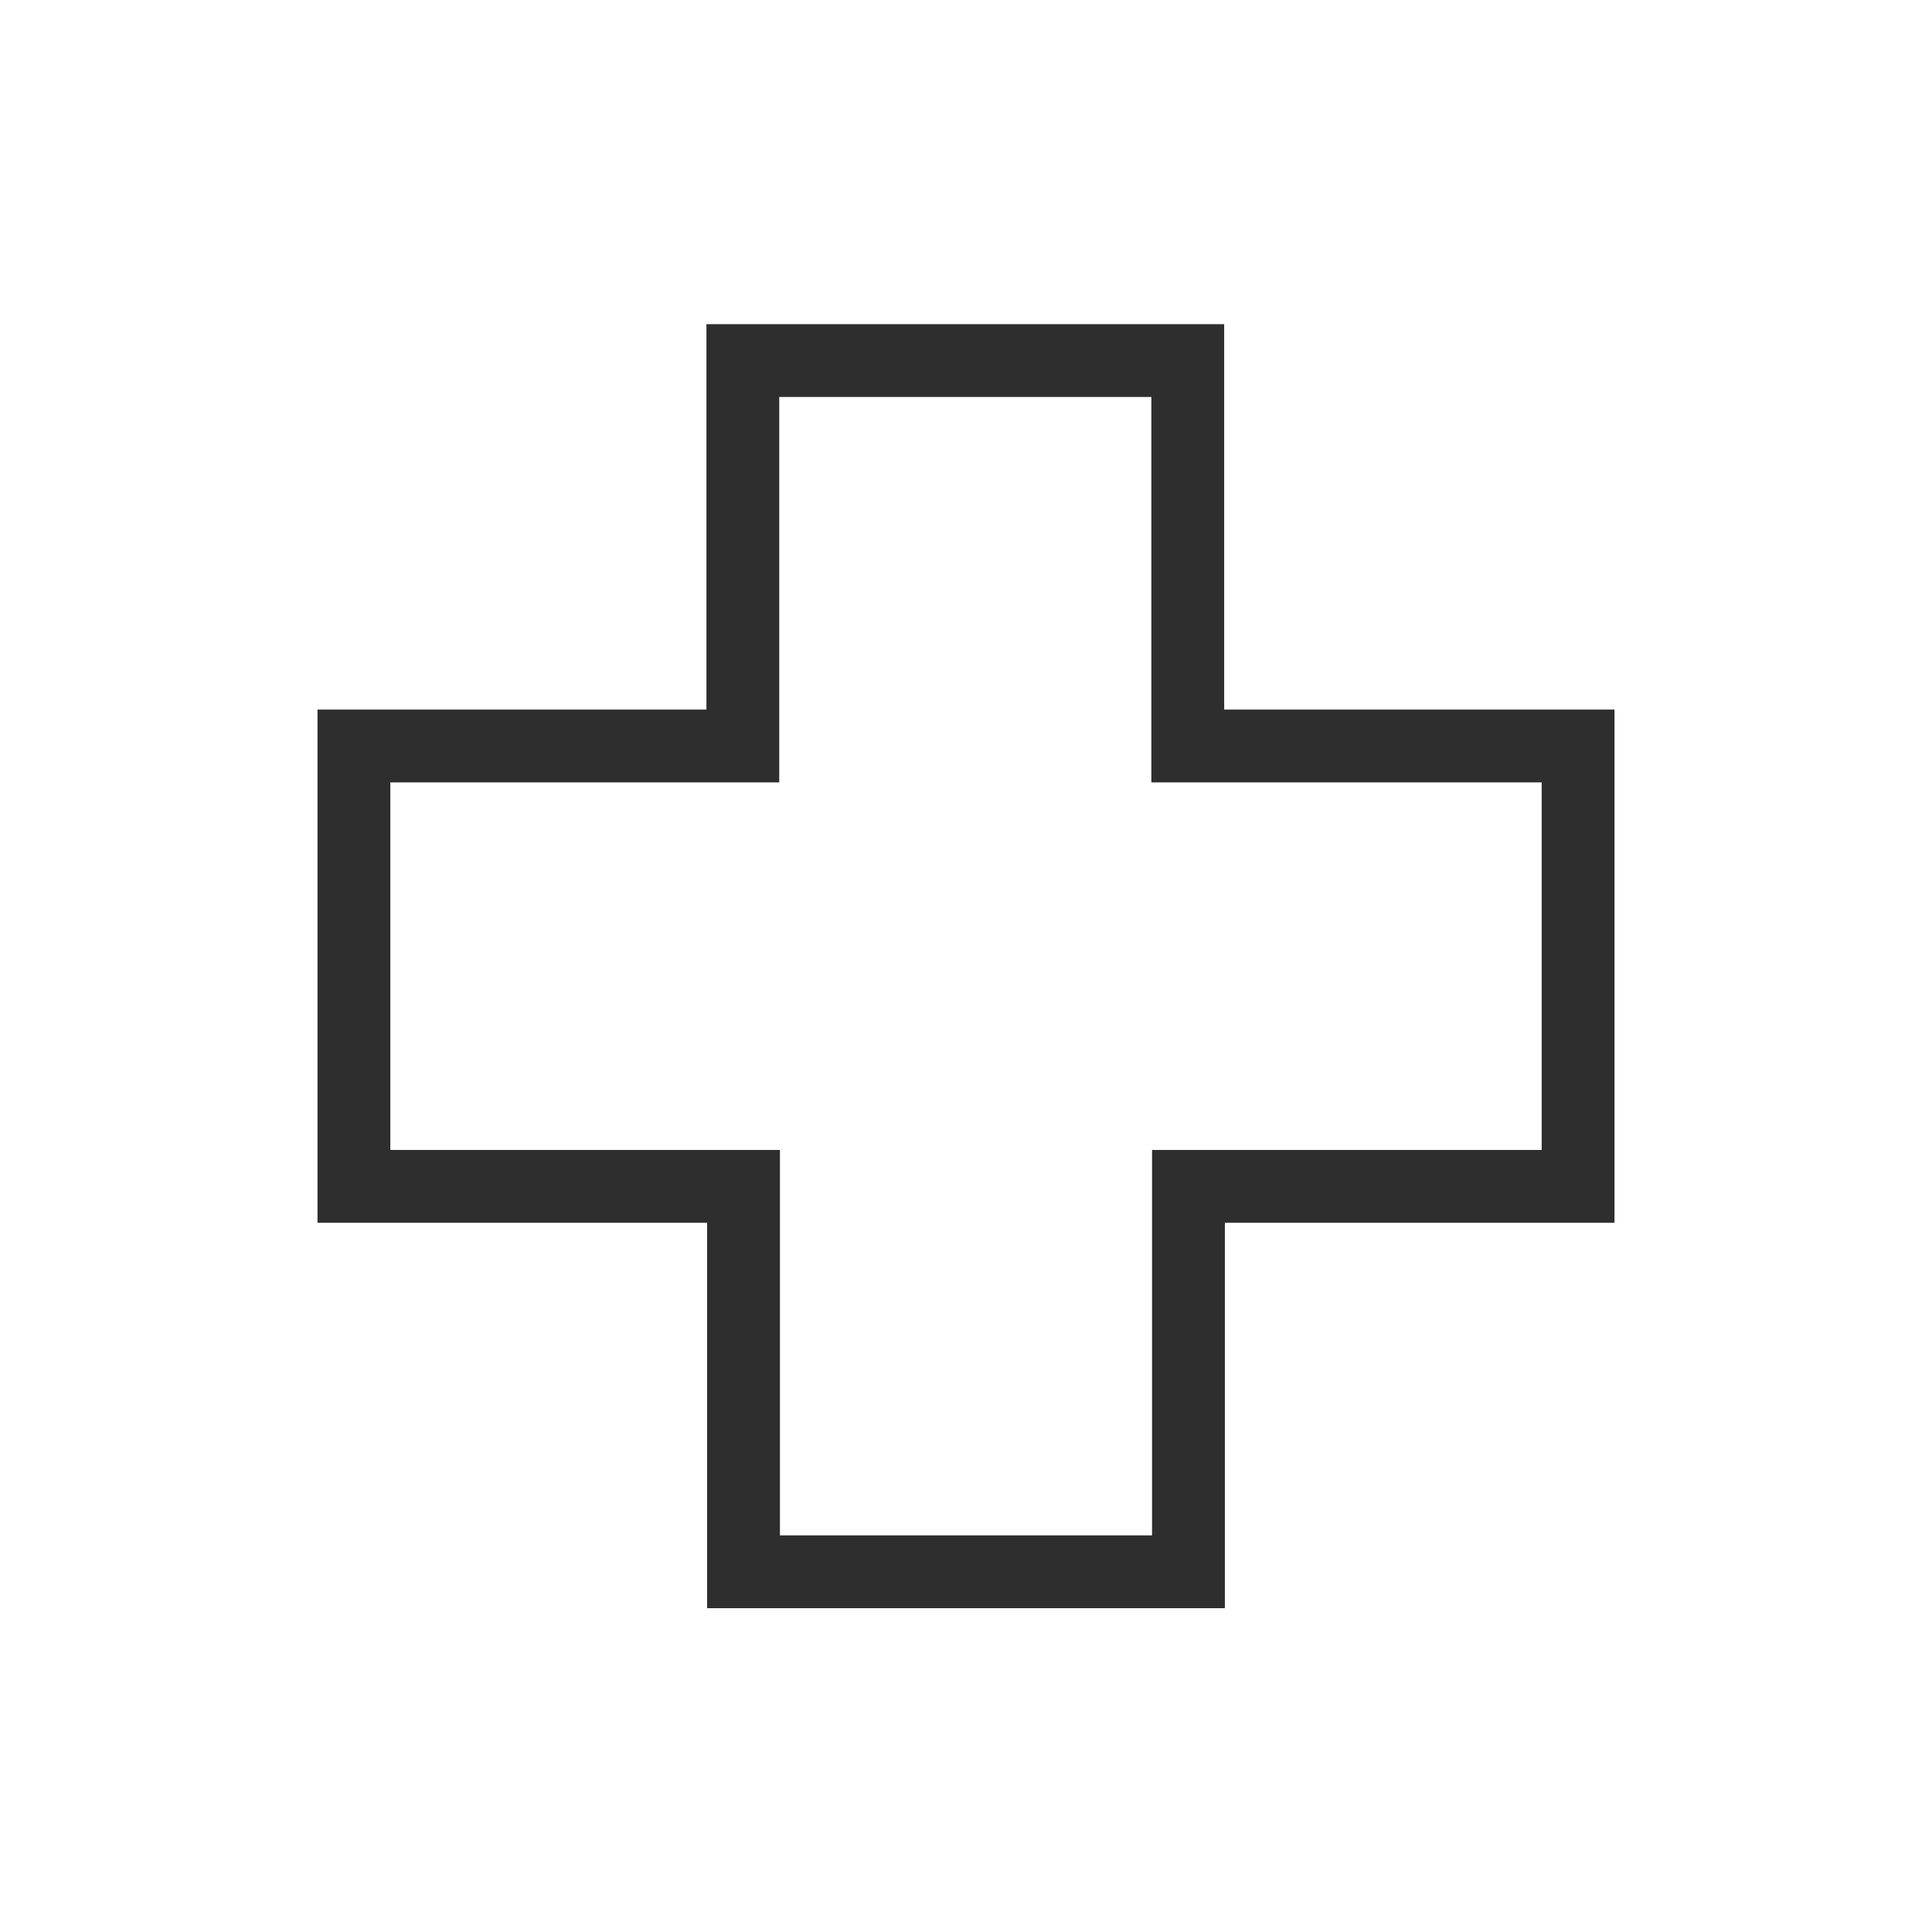 <?xml version="1.0" encoding="UTF-8"?> <svg xmlns="http://www.w3.org/2000/svg" id="Layer_2" data-name="Layer 2" viewBox="0 0 55.19 55.19"><defs><style> .cls-1 { fill: #fff; isolation: isolate; opacity: 0; stroke-width: 0px; } .cls-2 { fill: none; stroke: #2e2e2e; stroke-miterlimit: 10; stroke-width: 2.08px; } </style></defs><g id="Layer_1-2" data-name="Layer 1"><circle class="cls-1" cx="27.59" cy="27.59" r="27.59"></circle><g id="hoito_harmaa" data-name="hoito harmaa"><path id="Path_33" data-name="Path 33" class="cls-2" d="m33.93,21.29v-10.99h-12.71v11.01h-11.11v12.58h11.13v11.01h12.71v-11.01h11.13v-12.58h-11.15v-.02Z"></path></g></g></svg> 